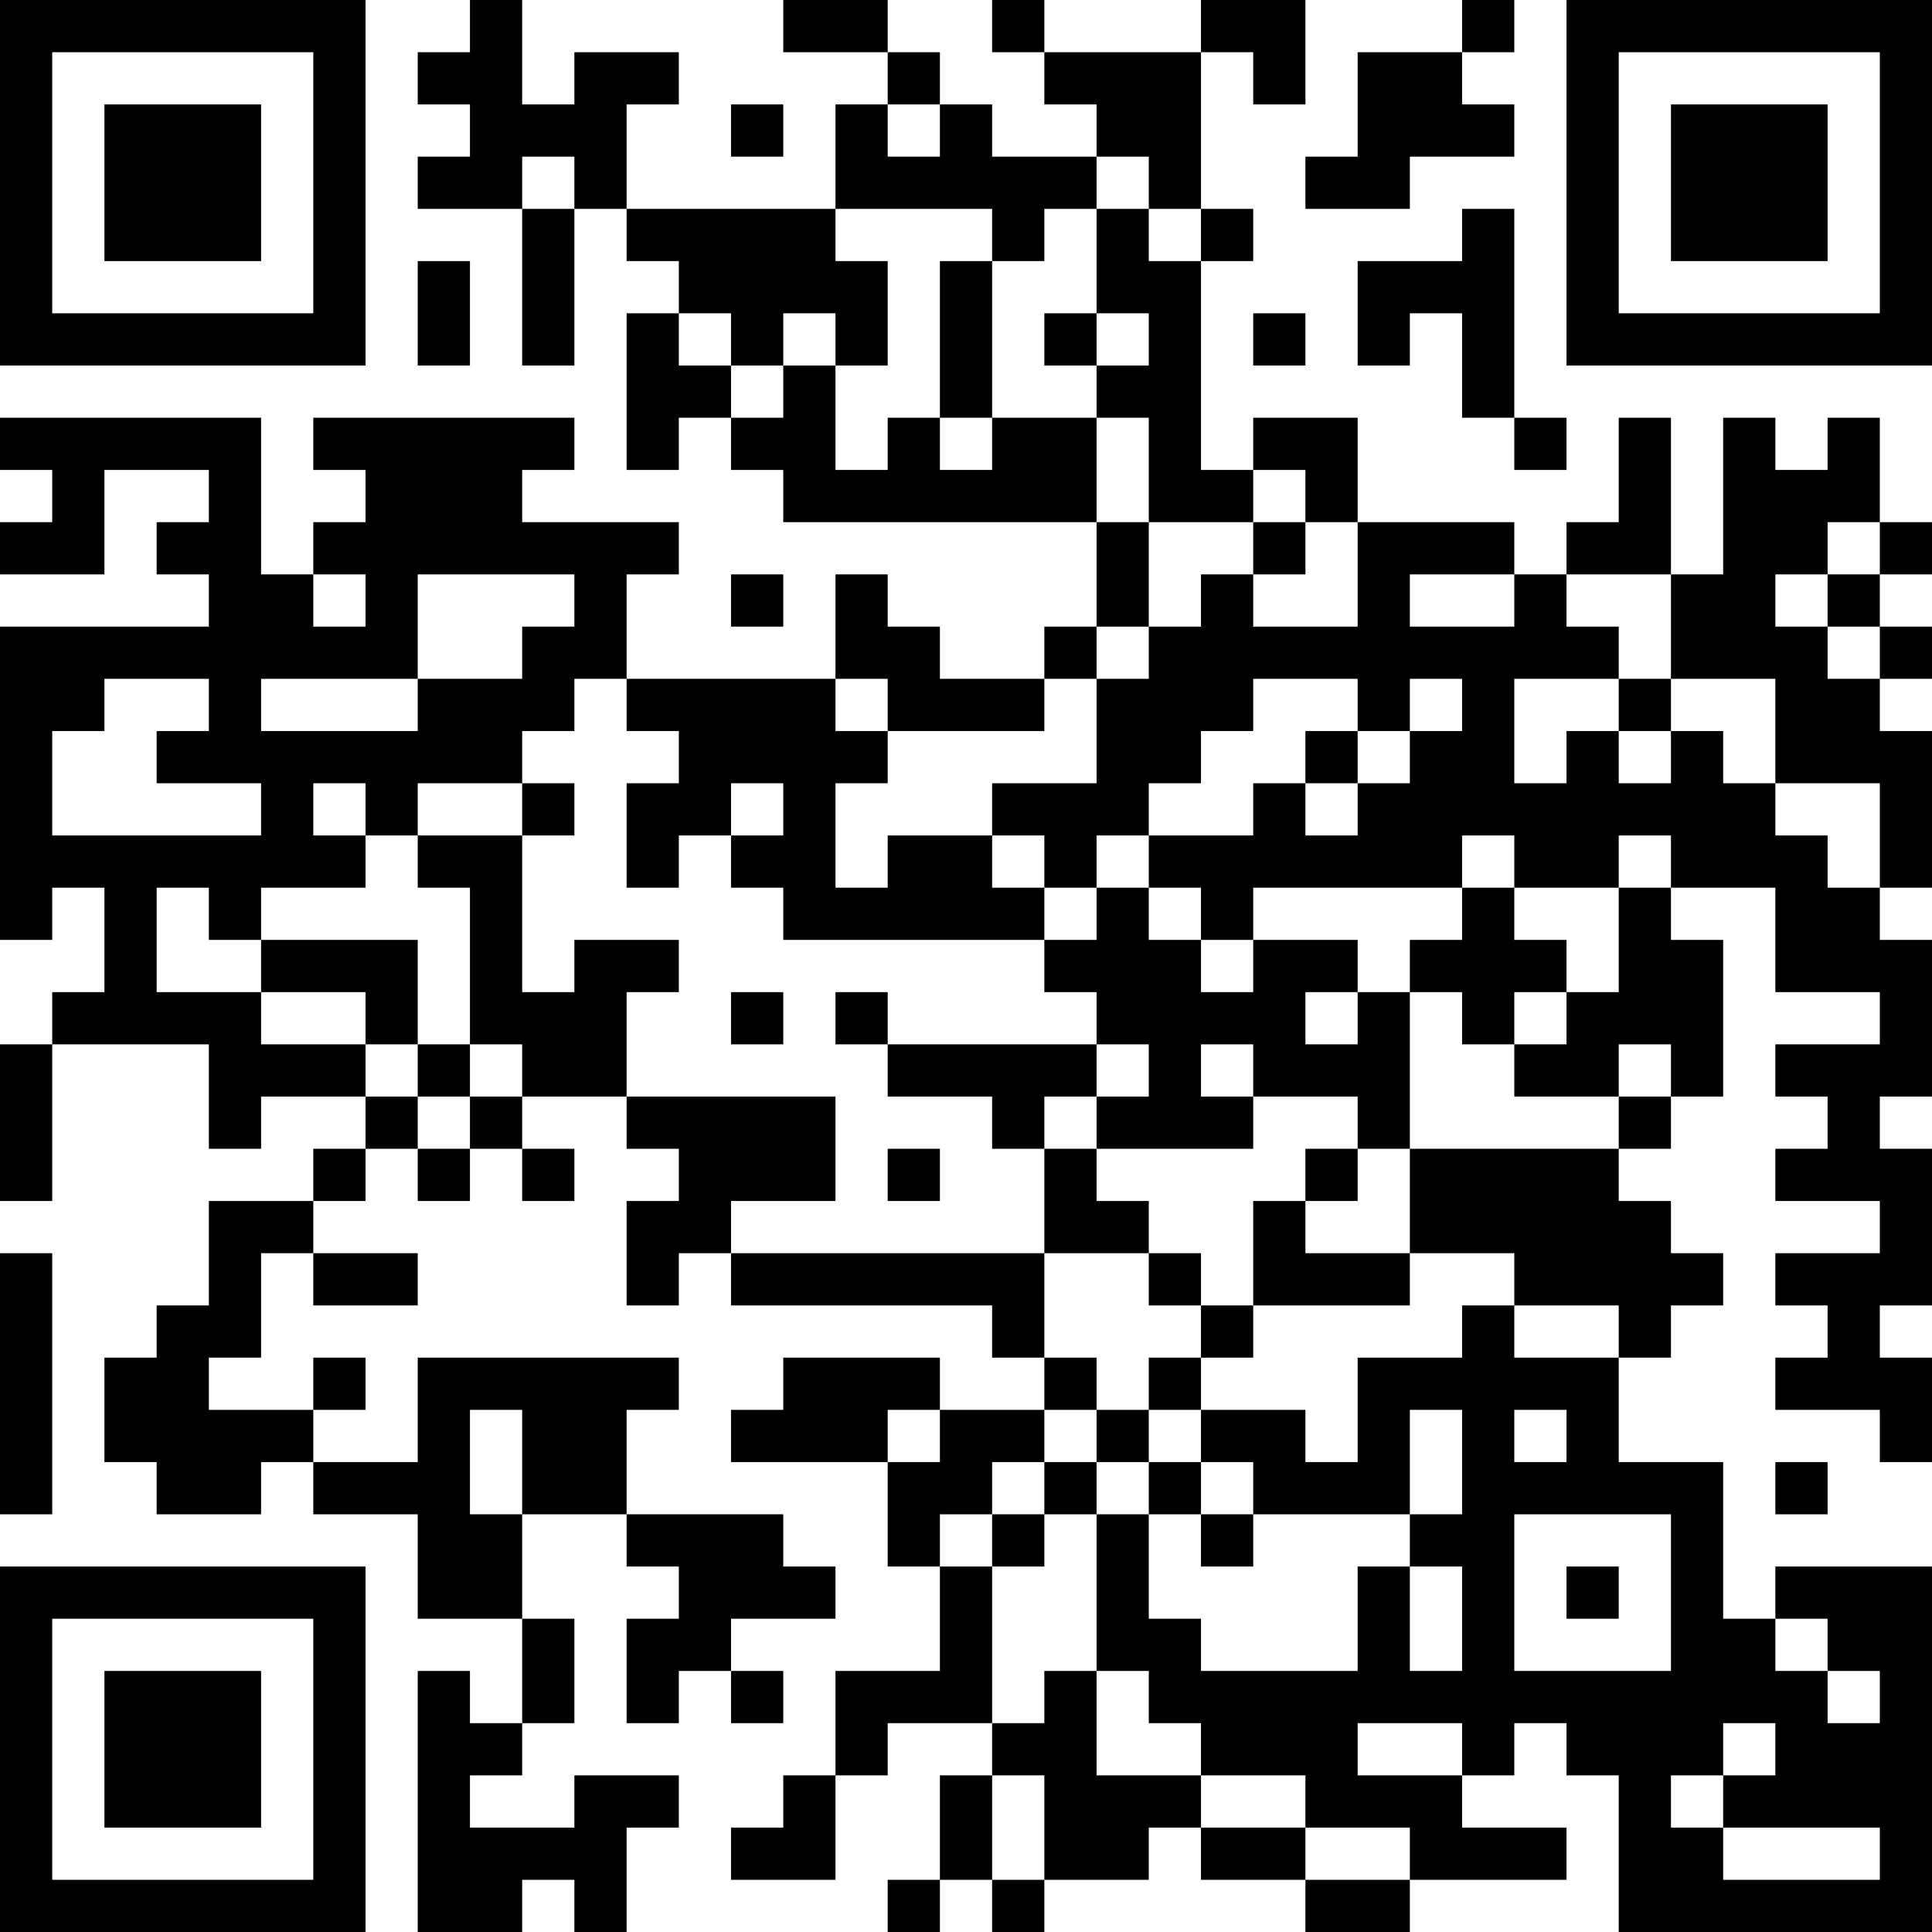 <?xml version="1.0" encoding="UTF-8"?>
<svg xmlns="http://www.w3.org/2000/svg" version="1.1" width="400" height="400" viewBox="0 0 400 400"><rect x="0" y="0" width="400" height="400" fill="#ffffff"/><g transform="scale(10.811)"><g transform="translate(0,0)"><path fill-rule="evenodd" d="M9 0L9 1L8 1L8 2L9 2L9 3L8 3L8 4L10 4L10 7L11 7L11 4L12 4L12 5L13 5L13 6L12 6L12 9L13 9L13 8L14 8L14 9L15 9L15 10L21 10L21 12L20 12L20 13L18 13L18 12L17 12L17 11L16 11L16 13L12 13L12 11L13 11L13 10L10 10L10 9L11 9L11 8L6 8L6 9L7 9L7 10L6 10L6 11L5 11L5 8L0 8L0 9L1 9L1 10L0 10L0 11L2 11L2 9L4 9L4 10L3 10L3 11L4 11L4 12L0 12L0 18L1 18L1 17L2 17L2 19L1 19L1 20L0 20L0 23L1 23L1 20L4 20L4 22L5 22L5 21L7 21L7 22L6 22L6 23L4 23L4 25L3 25L3 26L2 26L2 28L3 28L3 29L5 29L5 28L6 28L6 29L8 29L8 31L10 31L10 33L9 33L9 32L8 32L8 37L10 37L10 36L11 36L11 37L12 37L12 35L13 35L13 34L11 34L11 35L9 35L9 34L10 34L10 33L11 33L11 31L10 31L10 29L12 29L12 30L13 30L13 31L12 31L12 33L13 33L13 32L14 32L14 33L15 33L15 32L14 32L14 31L16 31L16 30L15 30L15 29L12 29L12 27L13 27L13 26L8 26L8 28L6 28L6 27L7 27L7 26L6 26L6 27L4 27L4 26L5 26L5 24L6 24L6 25L8 25L8 24L6 24L6 23L7 23L7 22L8 22L8 23L9 23L9 22L10 22L10 23L11 23L11 22L10 22L10 21L12 21L12 22L13 22L13 23L12 23L12 25L13 25L13 24L14 24L14 25L19 25L19 26L20 26L20 27L18 27L18 26L15 26L15 27L14 27L14 28L17 28L17 30L18 30L18 32L16 32L16 34L15 34L15 35L14 35L14 36L16 36L16 34L17 34L17 33L19 33L19 34L18 34L18 36L17 36L17 37L18 37L18 36L19 36L19 37L20 37L20 36L22 36L22 35L23 35L23 36L25 36L25 37L27 37L27 36L30 36L30 35L28 35L28 34L29 34L29 33L30 33L30 34L31 34L31 37L37 37L37 30L34 30L34 31L33 31L33 28L31 28L31 26L32 26L32 25L33 25L33 24L32 24L32 23L31 23L31 22L32 22L32 21L33 21L33 18L32 18L32 17L34 17L34 19L36 19L36 20L34 20L34 21L35 21L35 22L34 22L34 23L36 23L36 24L34 24L34 25L35 25L35 26L34 26L34 27L36 27L36 28L37 28L37 26L36 26L36 25L37 25L37 22L36 22L36 21L37 21L37 18L36 18L36 17L37 17L37 14L36 14L36 13L37 13L37 12L36 12L36 11L37 11L37 10L36 10L36 8L35 8L35 9L34 9L34 8L33 8L33 11L32 11L32 8L31 8L31 10L30 10L30 11L29 11L29 10L26 10L26 8L24 8L24 9L23 9L23 5L24 5L24 4L23 4L23 1L24 1L24 2L25 2L25 0L23 0L23 1L20 1L20 0L19 0L19 1L20 1L20 2L21 2L21 3L19 3L19 2L18 2L18 1L17 1L17 0L15 0L15 1L17 1L17 2L16 2L16 4L12 4L12 2L13 2L13 1L11 1L11 2L10 2L10 0ZM28 0L28 1L26 1L26 3L25 3L25 4L27 4L27 3L29 3L29 2L28 2L28 1L29 1L29 0ZM14 2L14 3L15 3L15 2ZM17 2L17 3L18 3L18 2ZM10 3L10 4L11 4L11 3ZM21 3L21 4L20 4L20 5L19 5L19 4L16 4L16 5L17 5L17 7L16 7L16 6L15 6L15 7L14 7L14 6L13 6L13 7L14 7L14 8L15 8L15 7L16 7L16 9L17 9L17 8L18 8L18 9L19 9L19 8L21 8L21 10L22 10L22 12L21 12L21 13L20 13L20 14L17 14L17 13L16 13L16 14L17 14L17 15L16 15L16 17L17 17L17 16L19 16L19 17L20 17L20 18L15 18L15 17L14 17L14 16L15 16L15 15L14 15L14 16L13 16L13 17L12 17L12 15L13 15L13 14L12 14L12 13L11 13L11 14L10 14L10 15L8 15L8 16L7 16L7 15L6 15L6 16L7 16L7 17L5 17L5 18L4 18L4 17L3 17L3 19L5 19L5 20L7 20L7 21L8 21L8 22L9 22L9 21L10 21L10 20L9 20L9 17L8 17L8 16L10 16L10 19L11 19L11 18L13 18L13 19L12 19L12 21L16 21L16 23L14 23L14 24L20 24L20 26L21 26L21 27L20 27L20 28L19 28L19 29L18 29L18 30L19 30L19 33L20 33L20 32L21 32L21 34L23 34L23 35L25 35L25 36L27 36L27 35L25 35L25 34L23 34L23 33L22 33L22 32L21 32L21 29L22 29L22 31L23 31L23 32L26 32L26 30L27 30L27 32L28 32L28 30L27 30L27 29L28 29L28 27L27 27L27 29L24 29L24 28L23 28L23 27L25 27L25 28L26 28L26 26L28 26L28 25L29 25L29 26L31 26L31 25L29 25L29 24L27 24L27 22L31 22L31 21L32 21L32 20L31 20L31 21L29 21L29 20L30 20L30 19L31 19L31 17L32 17L32 16L31 16L31 17L29 17L29 16L28 16L28 17L24 17L24 18L23 18L23 17L22 17L22 16L24 16L24 15L25 15L25 16L26 16L26 15L27 15L27 14L28 14L28 13L27 13L27 14L26 14L26 13L24 13L24 14L23 14L23 15L22 15L22 16L21 16L21 17L20 17L20 16L19 16L19 15L21 15L21 13L22 13L22 12L23 12L23 11L24 11L24 12L26 12L26 10L25 10L25 9L24 9L24 10L22 10L22 8L21 8L21 7L22 7L22 6L21 6L21 4L22 4L22 5L23 5L23 4L22 4L22 3ZM28 4L28 5L26 5L26 7L27 7L27 6L28 6L28 8L29 8L29 9L30 9L30 8L29 8L29 4ZM8 5L8 7L9 7L9 5ZM18 5L18 8L19 8L19 5ZM20 6L20 7L21 7L21 6ZM24 6L24 7L25 7L25 6ZM24 10L24 11L25 11L25 10ZM35 10L35 11L34 11L34 12L35 12L35 13L36 13L36 12L35 12L35 11L36 11L36 10ZM6 11L6 12L7 12L7 11ZM8 11L8 13L5 13L5 14L8 14L8 13L10 13L10 12L11 12L11 11ZM14 11L14 12L15 12L15 11ZM27 11L27 12L29 12L29 11ZM30 11L30 12L31 12L31 13L29 13L29 15L30 15L30 14L31 14L31 15L32 15L32 14L33 14L33 15L34 15L34 16L35 16L35 17L36 17L36 15L34 15L34 13L32 13L32 11ZM2 13L2 14L1 14L1 16L5 16L5 15L3 15L3 14L4 14L4 13ZM31 13L31 14L32 14L32 13ZM25 14L25 15L26 15L26 14ZM10 15L10 16L11 16L11 15ZM21 17L21 18L20 18L20 19L21 19L21 20L17 20L17 19L16 19L16 20L17 20L17 21L19 21L19 22L20 22L20 24L22 24L22 25L23 25L23 26L22 26L22 27L21 27L21 28L20 28L20 29L19 29L19 30L20 30L20 29L21 29L21 28L22 28L22 29L23 29L23 30L24 30L24 29L23 29L23 28L22 28L22 27L23 27L23 26L24 26L24 25L27 25L27 24L25 24L25 23L26 23L26 22L27 22L27 19L28 19L28 20L29 20L29 19L30 19L30 18L29 18L29 17L28 17L28 18L27 18L27 19L26 19L26 18L24 18L24 19L23 19L23 18L22 18L22 17ZM5 18L5 19L7 19L7 20L8 20L8 21L9 21L9 20L8 20L8 18ZM14 19L14 20L15 20L15 19ZM25 19L25 20L26 20L26 19ZM21 20L21 21L20 21L20 22L21 22L21 23L22 23L22 24L23 24L23 25L24 25L24 23L25 23L25 22L26 22L26 21L24 21L24 20L23 20L23 21L24 21L24 22L21 22L21 21L22 21L22 20ZM17 22L17 23L18 23L18 22ZM0 24L0 29L1 29L1 24ZM9 27L9 29L10 29L10 27ZM17 27L17 28L18 28L18 27ZM29 27L29 28L30 28L30 27ZM34 28L34 29L35 29L35 28ZM29 29L29 32L32 32L32 29ZM30 30L30 31L31 31L31 30ZM34 31L34 32L35 32L35 33L36 33L36 32L35 32L35 31ZM26 33L26 34L28 34L28 33ZM33 33L33 34L32 34L32 35L33 35L33 36L36 36L36 35L33 35L33 34L34 34L34 33ZM19 34L19 36L20 36L20 34ZM0 0L0 7L7 7L7 0ZM1 1L1 6L6 6L6 1ZM2 2L2 5L5 5L5 2ZM30 0L30 7L37 7L37 0ZM31 1L31 6L36 6L36 1ZM32 2L32 5L35 5L35 2ZM0 30L0 37L7 37L7 30ZM1 31L1 36L6 36L6 31ZM2 32L2 35L5 35L5 32Z" fill="#000000"/></g></g></svg>
